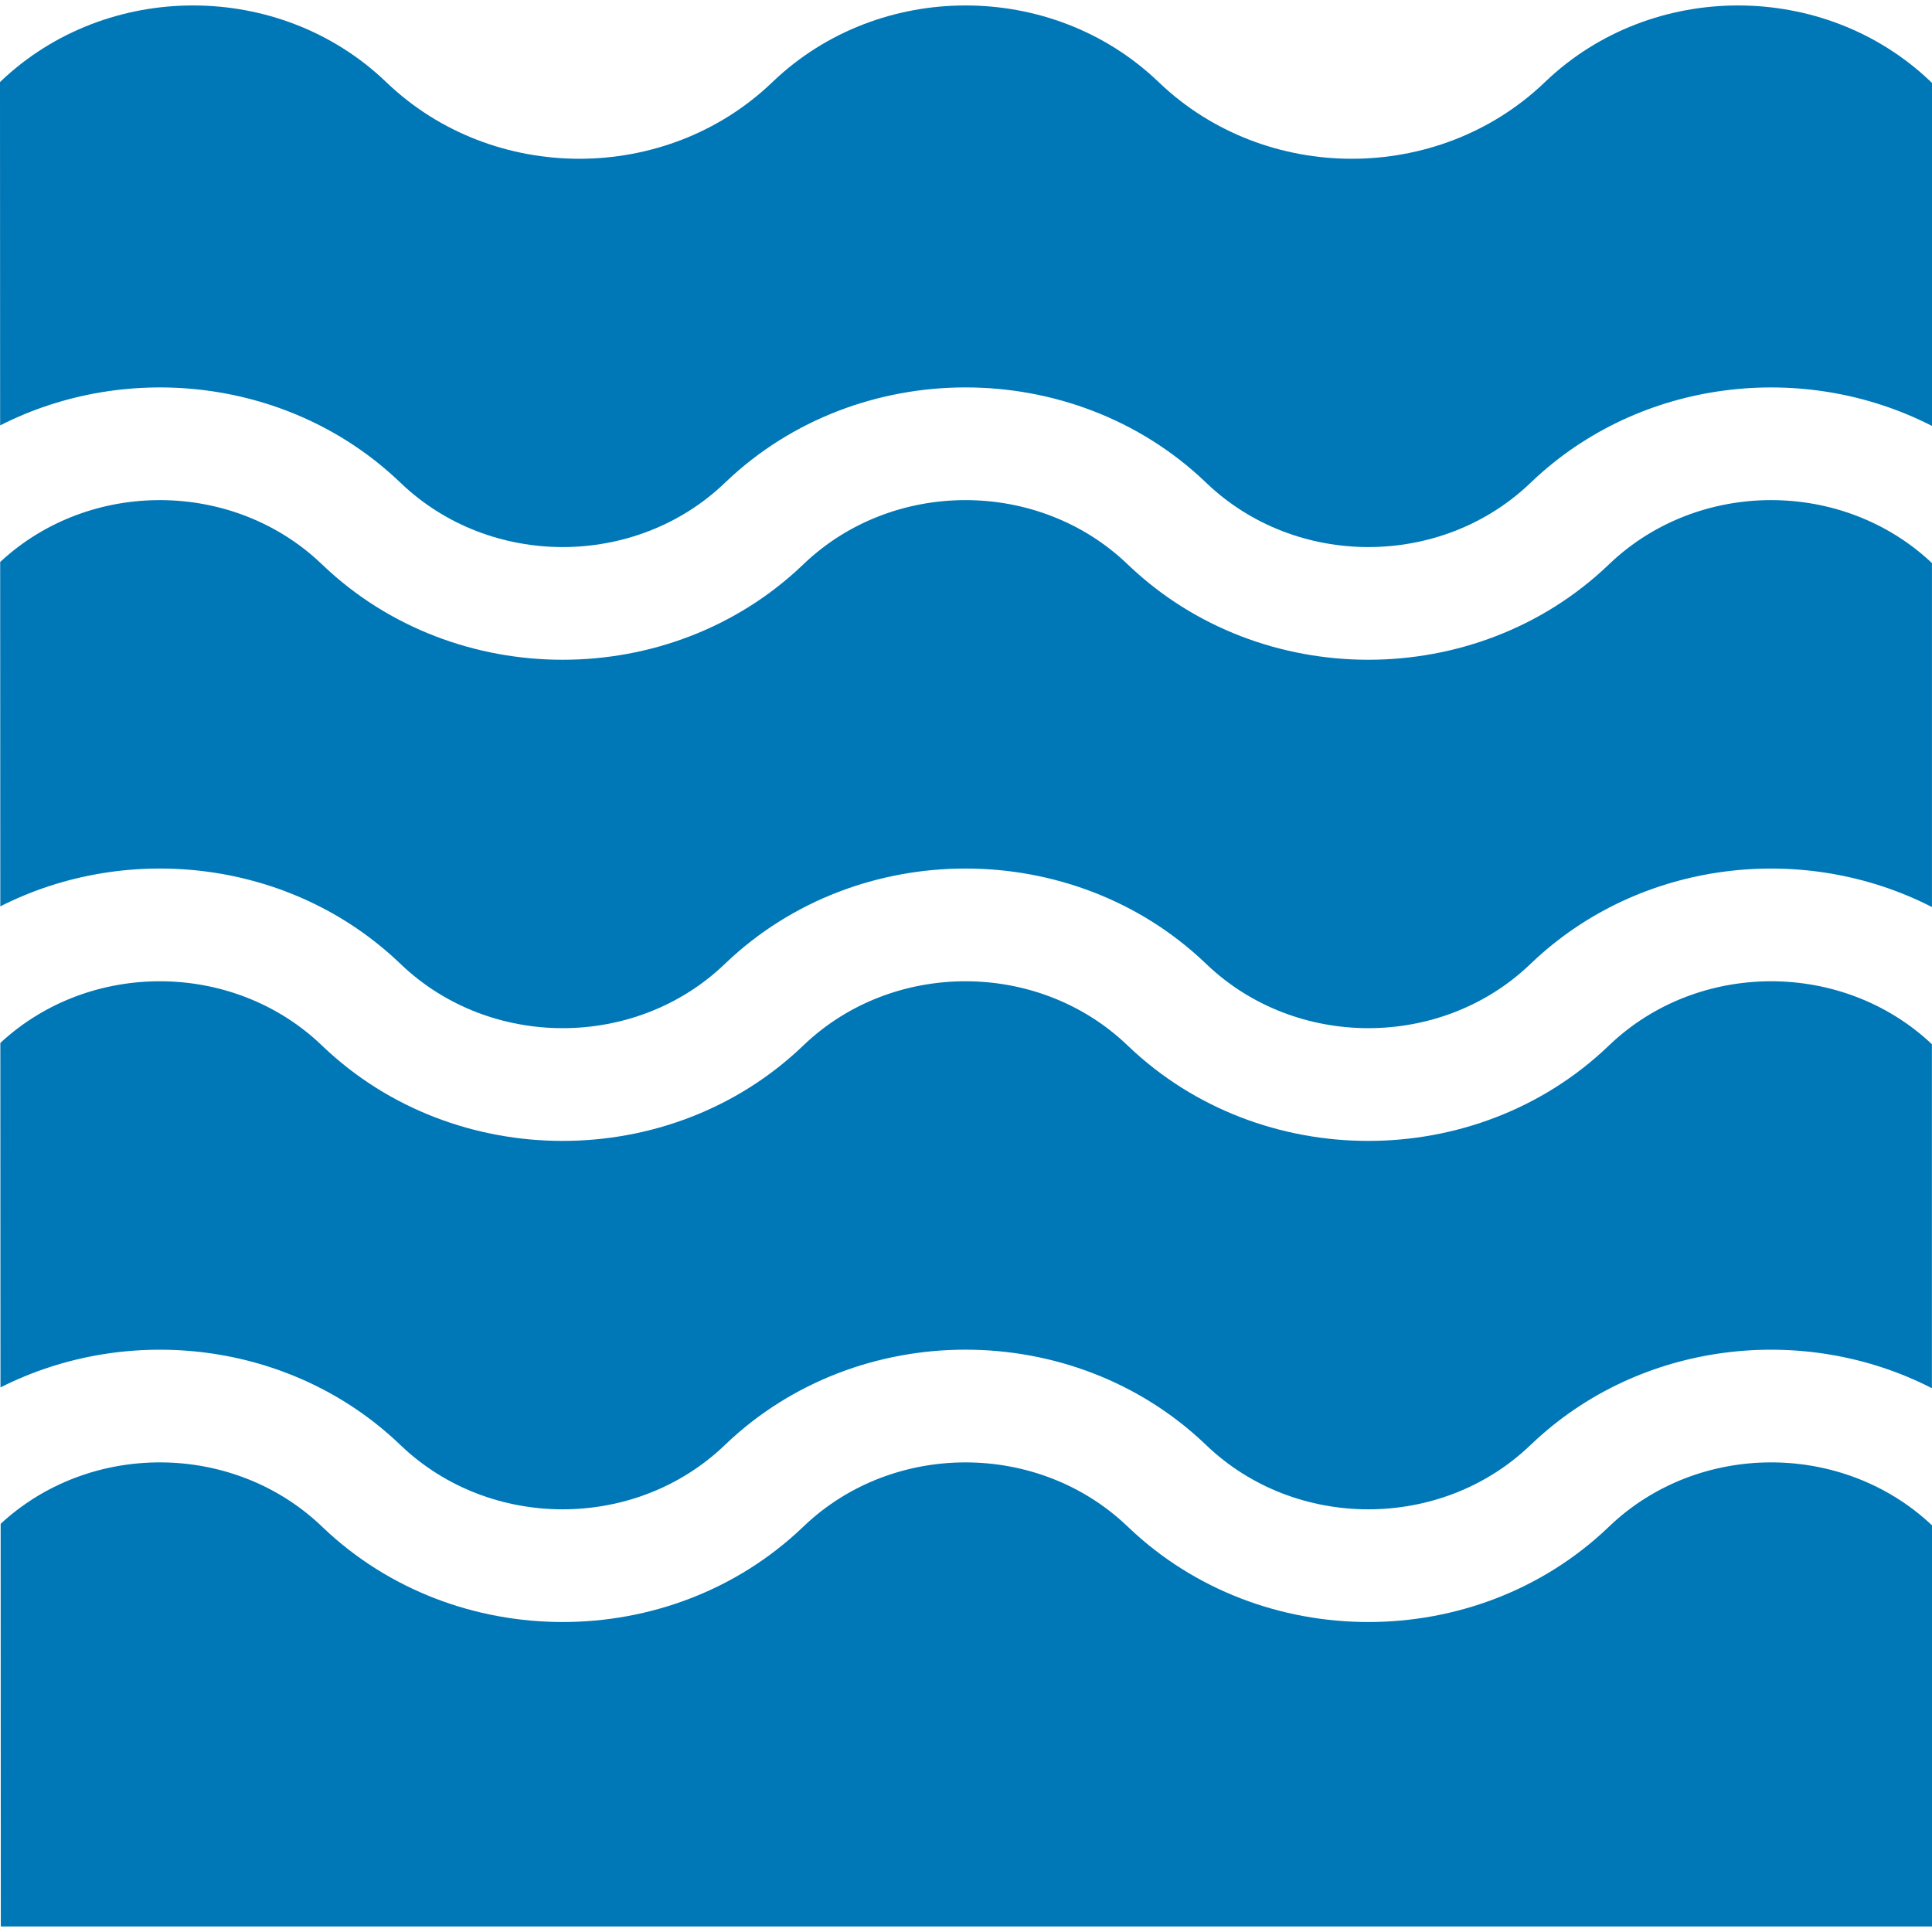 <svg width="45" height="45" viewBox="0 0 45 45" fill="none" xmlns="http://www.w3.org/2000/svg">
<g clip-path="url(#clip0_0_11003)">
<path d="M9.302 33.634L9.343 33.673C11.417 35.649 14.792 35.649 16.867 33.673L16.909 33.633C19.984 30.704 24.991 30.704 28.068 33.634L28.109 33.673C30.183 35.649 33.558 35.649 35.632 33.673L35.675 33.633C38.194 31.233 42.009 30.801 44.998 32.334V24.322C42.923 22.362 39.56 22.367 37.491 24.337L37.451 24.375C35.913 25.841 33.891 26.574 31.87 26.574C29.849 26.574 27.829 25.841 26.29 24.376L26.249 24.337C24.175 22.362 20.8 22.362 18.726 24.337L18.686 24.375C15.608 27.307 10.601 27.307 7.524 24.376L7.483 24.337C5.428 22.38 2.096 22.362 0.017 24.284L0.008 24.293L0.011 32.316C2.995 30.804 6.791 31.243 9.302 33.634Z" fill="#0077B6"/>
<path d="M37.492 13.13L37.452 13.168C35.913 14.634 33.892 15.367 31.871 15.367C29.85 15.367 27.83 14.634 26.291 13.169L26.25 13.13C24.176 11.155 20.801 11.155 18.727 13.13L18.687 13.168C15.609 16.1 10.602 16.1 7.525 13.169L7.484 13.13C5.429 11.173 2.096 11.155 0.018 13.077L0.004 13.09L0.007 21.111C2.992 19.596 6.791 20.034 9.303 22.427L9.344 22.466C11.418 24.442 14.793 24.442 16.868 22.466L16.908 22.428C19.985 19.497 24.992 19.497 28.069 22.427L28.11 22.466C30.184 24.442 33.559 24.442 35.633 22.466L35.673 22.428C38.195 20.026 42.01 19.594 44.999 21.127V13.115C42.924 11.155 39.561 11.16 37.492 13.13Z" fill="#0077B6"/>
<path d="M9.304 11.221L9.345 11.26C11.419 13.236 14.794 13.236 16.869 11.26L16.909 11.222C19.986 8.291 24.993 8.291 28.07 11.221L28.111 11.26C30.185 13.236 33.56 13.236 35.634 11.26L35.674 11.222C38.196 8.82 42.011 8.388 45 9.921V1.931L44.961 1.894C42.488 -0.462 38.477 -0.462 36.004 1.894L35.984 1.912L35.965 1.931C33.491 4.287 29.481 4.287 27.007 1.931L26.988 1.912L26.968 1.894C24.495 -0.462 20.485 -0.462 18.011 1.894L17.992 1.912L17.972 1.931C15.499 4.287 11.488 4.287 9.015 1.931L8.995 1.912L8.976 1.894C6.502 -0.462 2.492 -0.462 0.018 1.894V1.895L0 1.912L0.003 9.908C2.989 8.39 6.79 8.827 9.304 11.221ZM37.493 35.543L37.453 35.581C35.914 37.047 33.893 37.78 31.872 37.78C29.851 37.78 27.831 37.047 26.292 35.582L26.253 35.545C24.177 33.568 20.802 33.568 18.728 35.543L18.688 35.581C15.61 38.513 10.603 38.513 7.526 35.582L7.487 35.545C5.429 33.585 2.095 33.568 0.016 35.492L0.015 35.494L0.019 44.872H45V35.528C42.924 33.568 39.562 33.573 37.493 35.543Z" fill="#0077B6"/>
</g>
<defs>
<clipPath id="clip0_0_11003">
<rect width="45" height="45" fill="white"/>
</clipPath>
</defs>
</svg>
